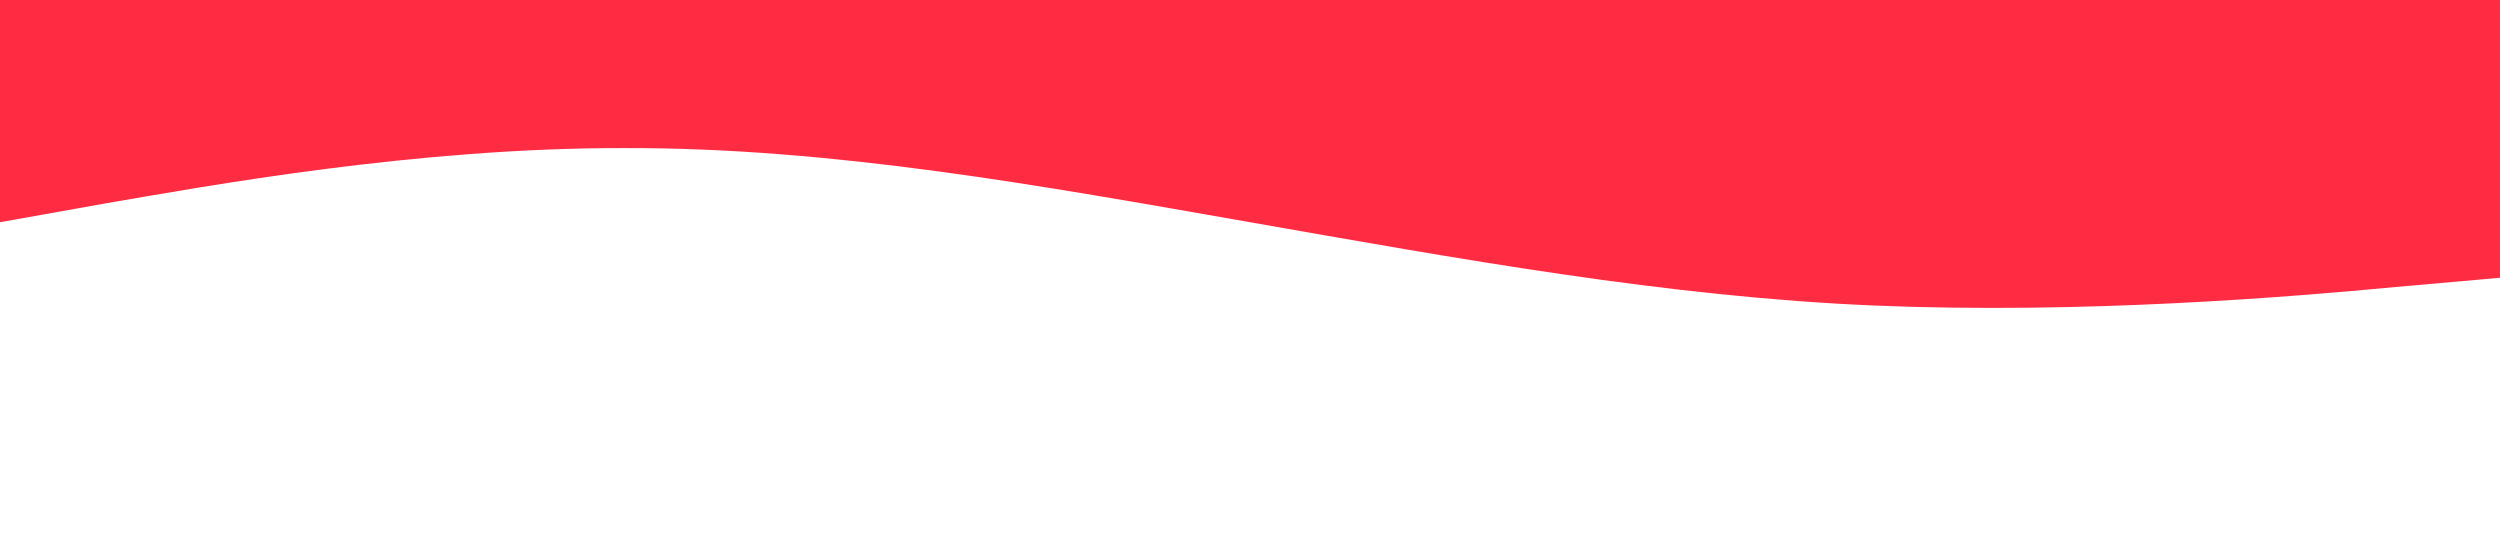 <?xml version="1.0" encoding="UTF-8" standalone="no"?> <svg xmlns="http://www.w3.org/2000/svg" viewBox="0 0 1440 320"> <path fill="#fd2c42" fill-opacity="1" d="M0,128L60,117.3C120,107,240,85,360,85.3C480,85,600,107,720,128C840,149,960,171,1080,176C1200,181,1320,171,1380,165.3L1440,160L1440,0L1380,0C1320,0,1200,0,1080,0C960,0,840,0,720,0C600,0,480,0,360,0C240,0,120,0,60,0L0,0Z"></path> </svg> 